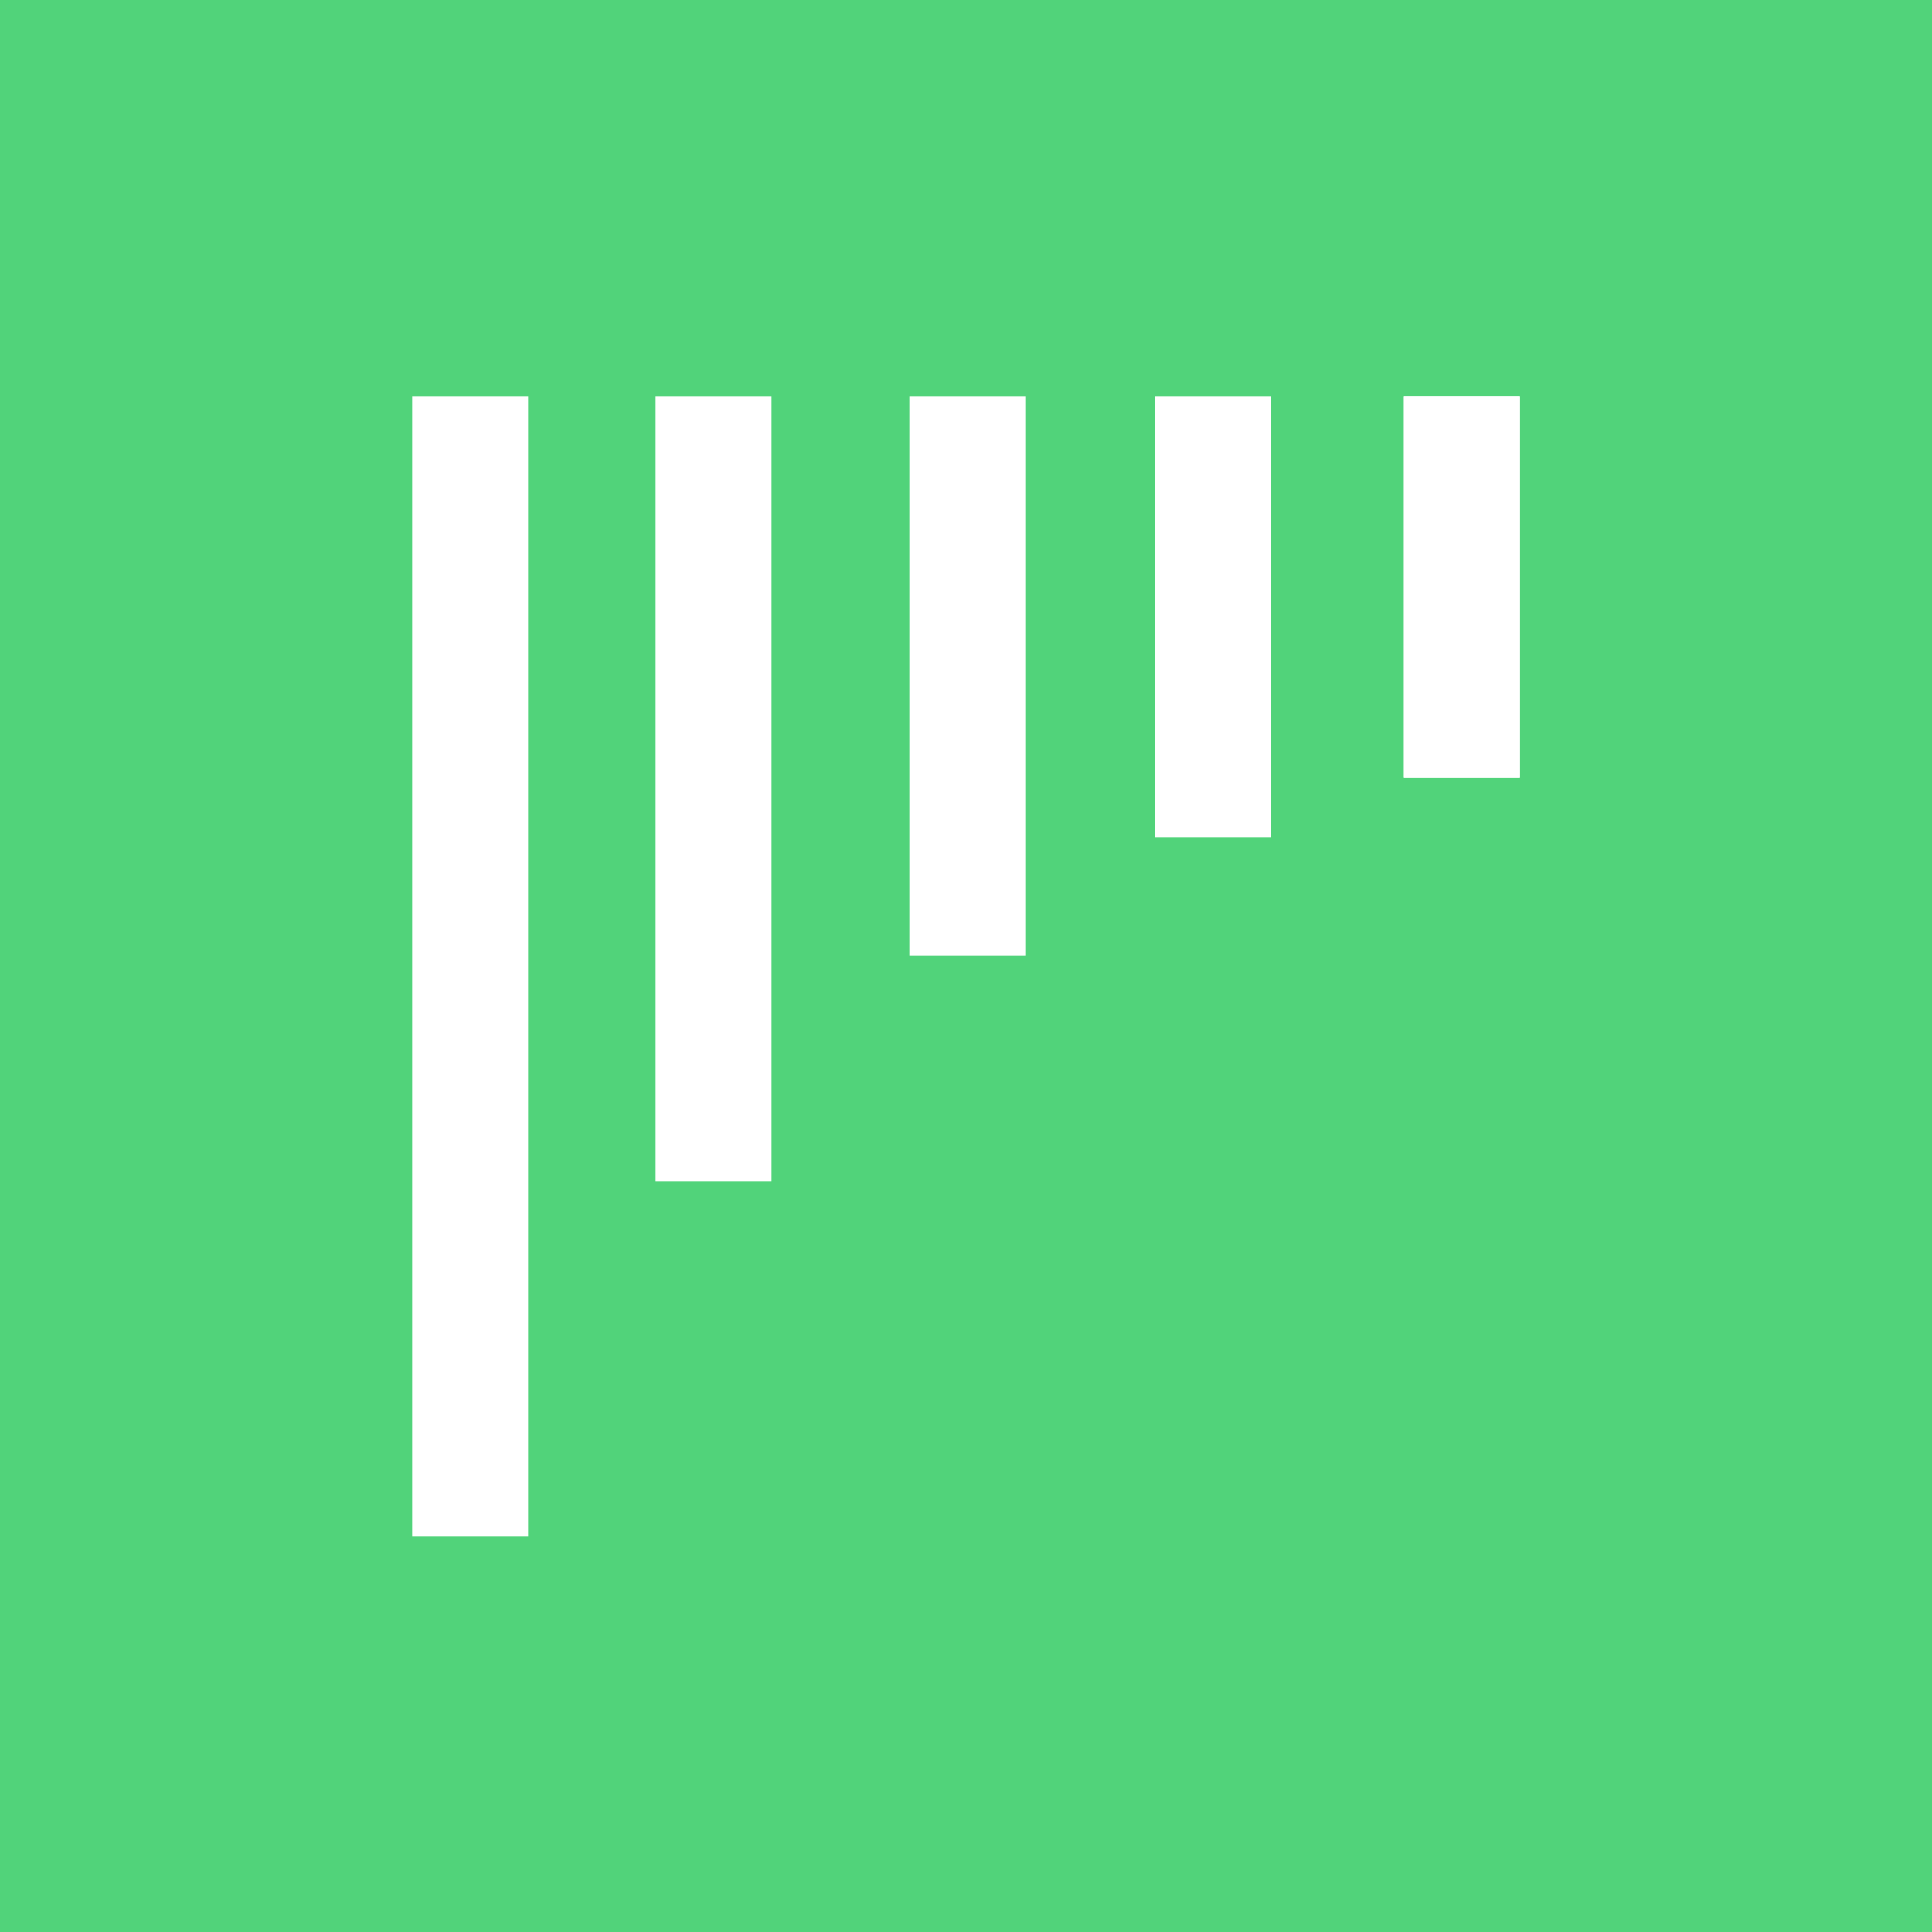 <?xml version="1.0" encoding="utf-8"?>
<!-- Generator: Adobe Illustrator 27.9.0, SVG Export Plug-In . SVG Version: 6.00 Build 0)  -->
<svg version="1.1" id="Layer_1" xmlns="http://www.w3.org/2000/svg" xmlns:xlink="http://www.w3.org/1999/xlink" x="0px" y="0px"
	 viewBox="0 0 150 150" style="enable-background:new 0 0 150 150;" xml:space="preserve">
<style type="text/css">
	.st0{fill:#51D37A;}
	.st1{fill:#FFFFFF;}
</style>
<rect class="st0" width="150" height="150"/>
<g>
	<rect x="32" y="30.8" class="st1" width="9" height="88.5"/>
	<rect x="50.9" y="30.8" class="st1" width="9" height="60.9"/>
	<rect x="70.6" y="30.8" class="st1" width="9" height="43.4"/>
	<rect x="89.7" y="30.8" class="st1" width="9" height="34.2"/>
	<rect x="109" y="30.8" class="st1" width="9" height="29.6"/>
	<rect x="109" y="30.8" class="st1" width="9" height="29.6"/>
</g>
</svg>
